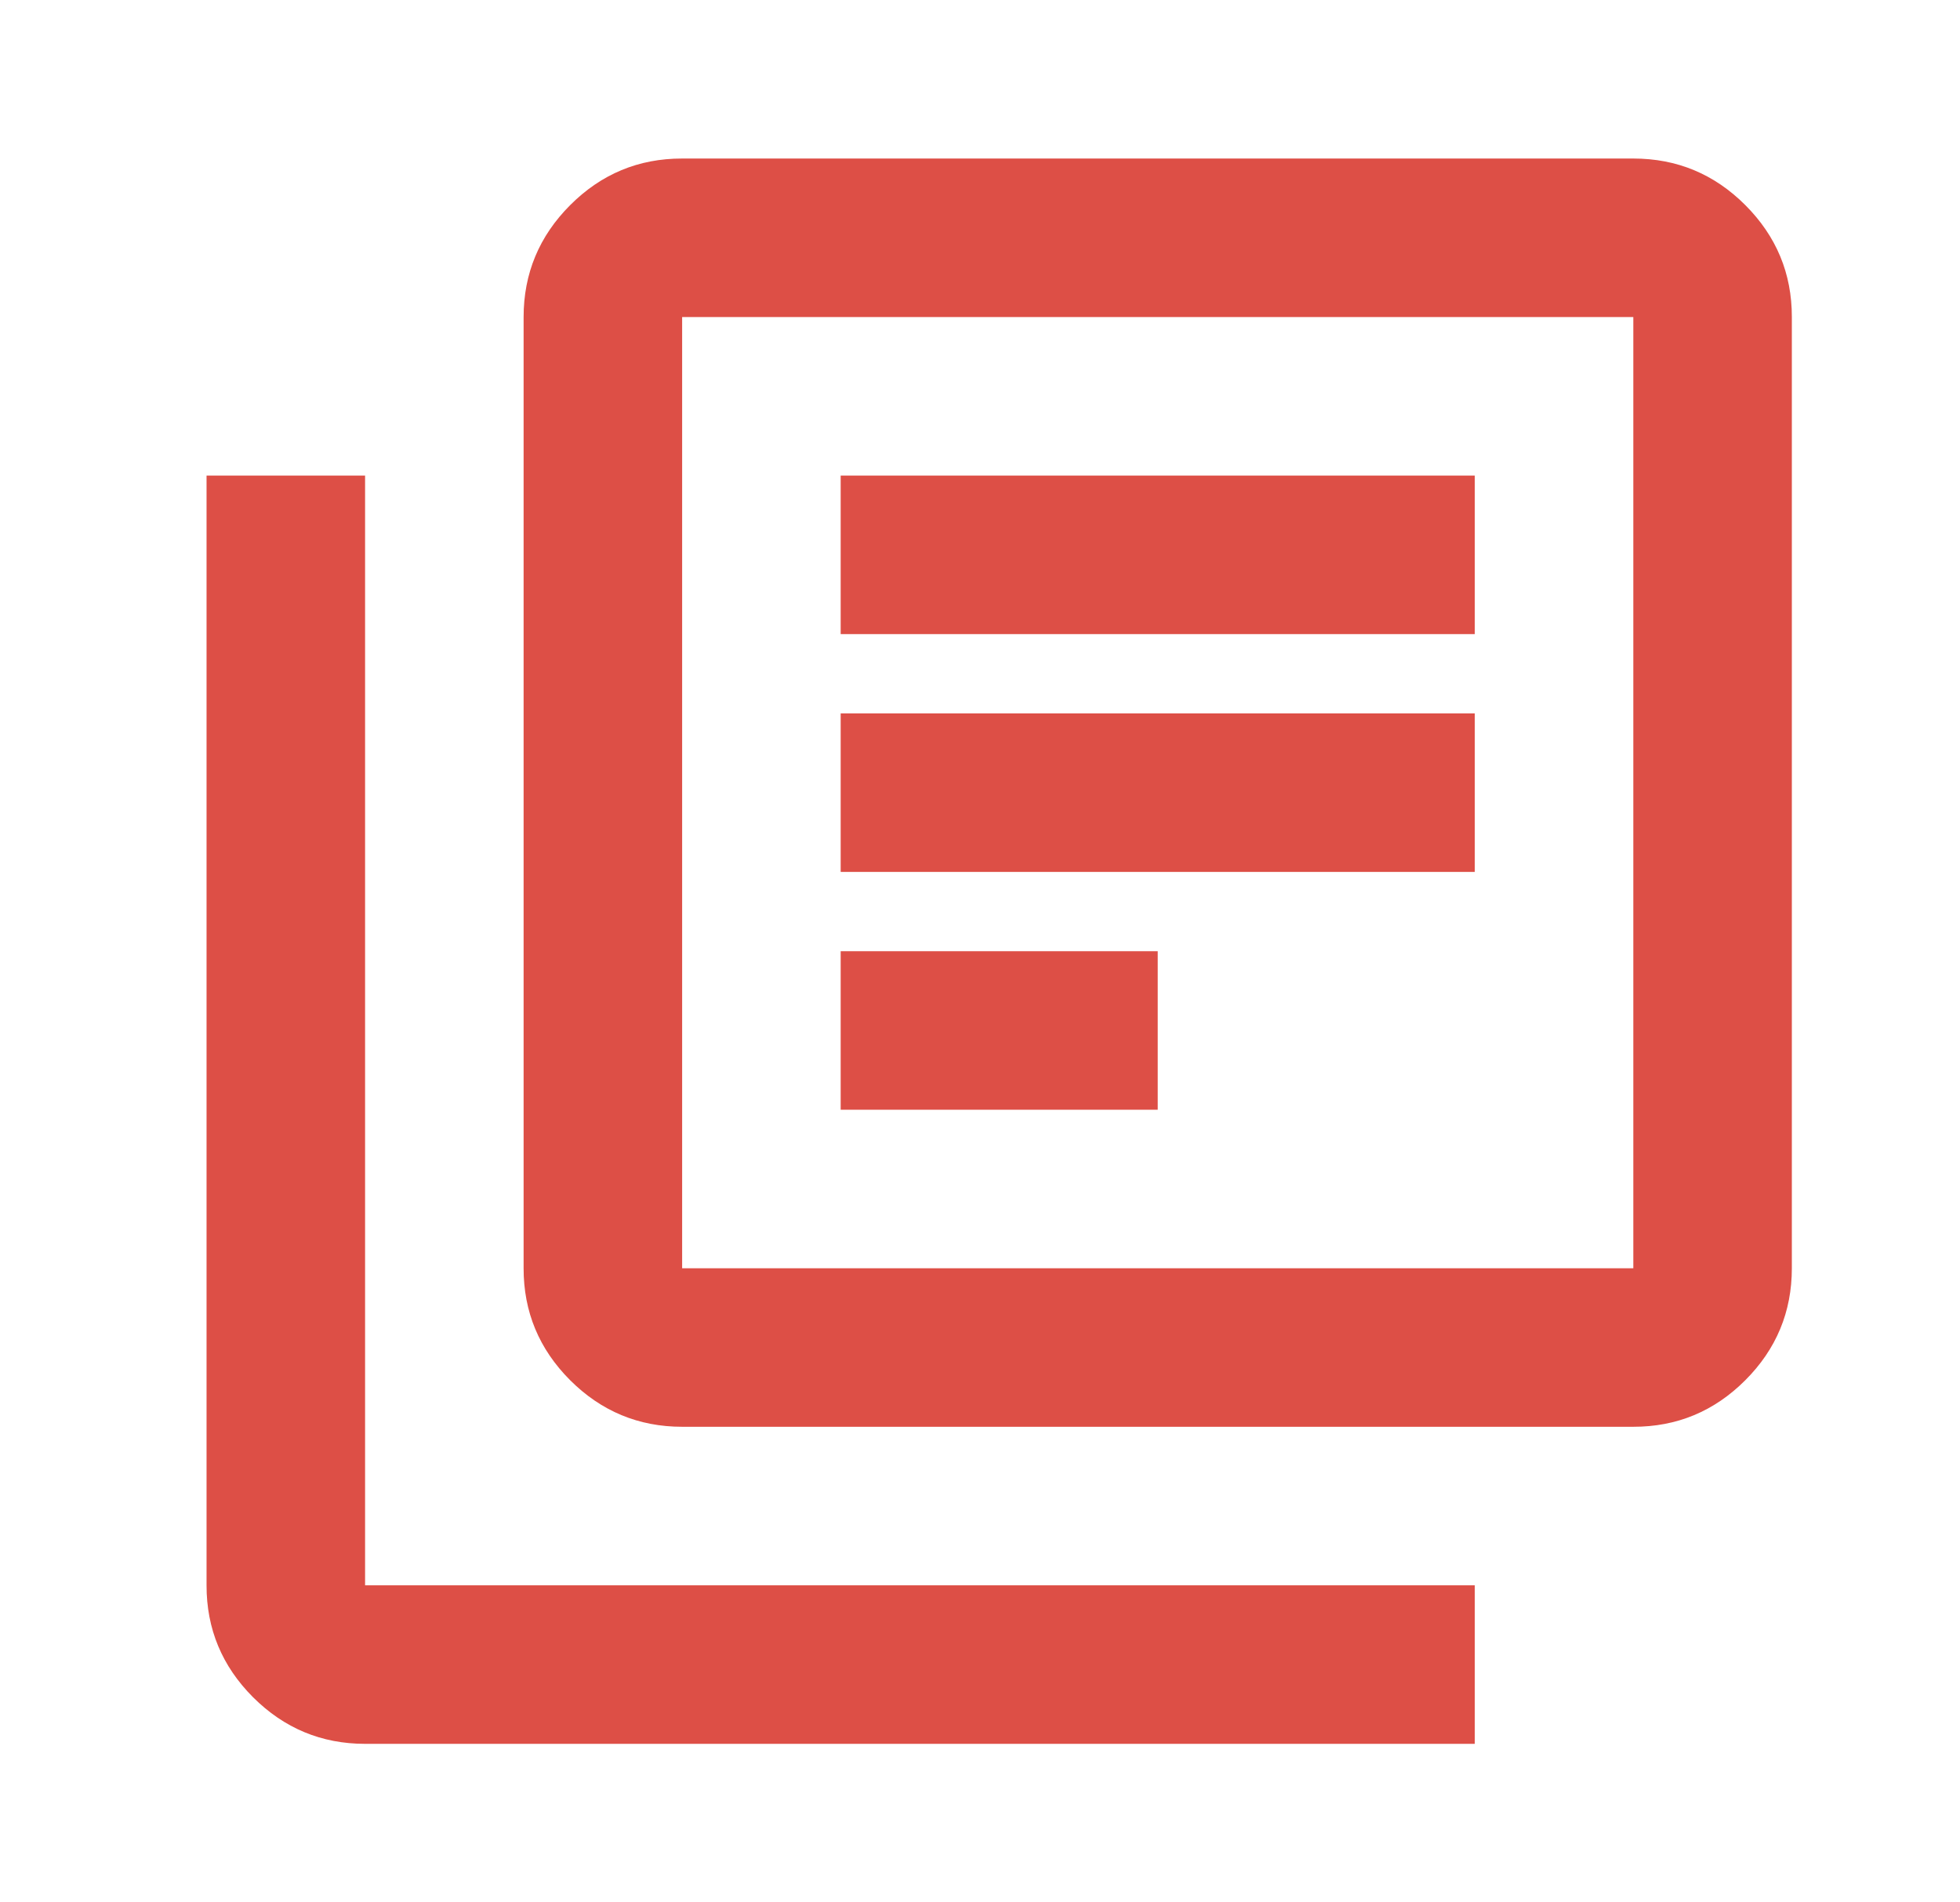 <svg width="34" height="33" viewBox="0 0 34 33" fill="none" xmlns="http://www.w3.org/2000/svg">
<path d="M14.583 19.25H20.083V16.5H14.583V19.25ZM14.583 15.125H25.583V12.375H14.583V15.125ZM14.583 11H25.583V8.25H14.583V11ZM11.833 24.75C11.077 24.75 10.429 24.48 9.89 23.942C9.351 23.402 9.082 22.755 9.083 22V5.5C9.083 4.744 9.353 4.096 9.892 3.557C10.431 3.018 11.078 2.749 11.833 2.75H28.333C29.09 2.75 29.737 3.019 30.276 3.558C30.815 4.098 31.084 4.745 31.083 5.5V22C31.083 22.756 30.814 23.404 30.275 23.943C29.736 24.482 29.089 24.751 28.333 24.75H11.833ZM11.833 22H28.333V5.5H11.833V22ZM6.333 30.25C5.577 30.25 4.929 29.98 4.39 29.442C3.851 28.902 3.582 28.255 3.583 27.5V8.25H6.333V27.5H25.583V30.25H6.333Z" fill="#DD4F46"/>
</svg>
